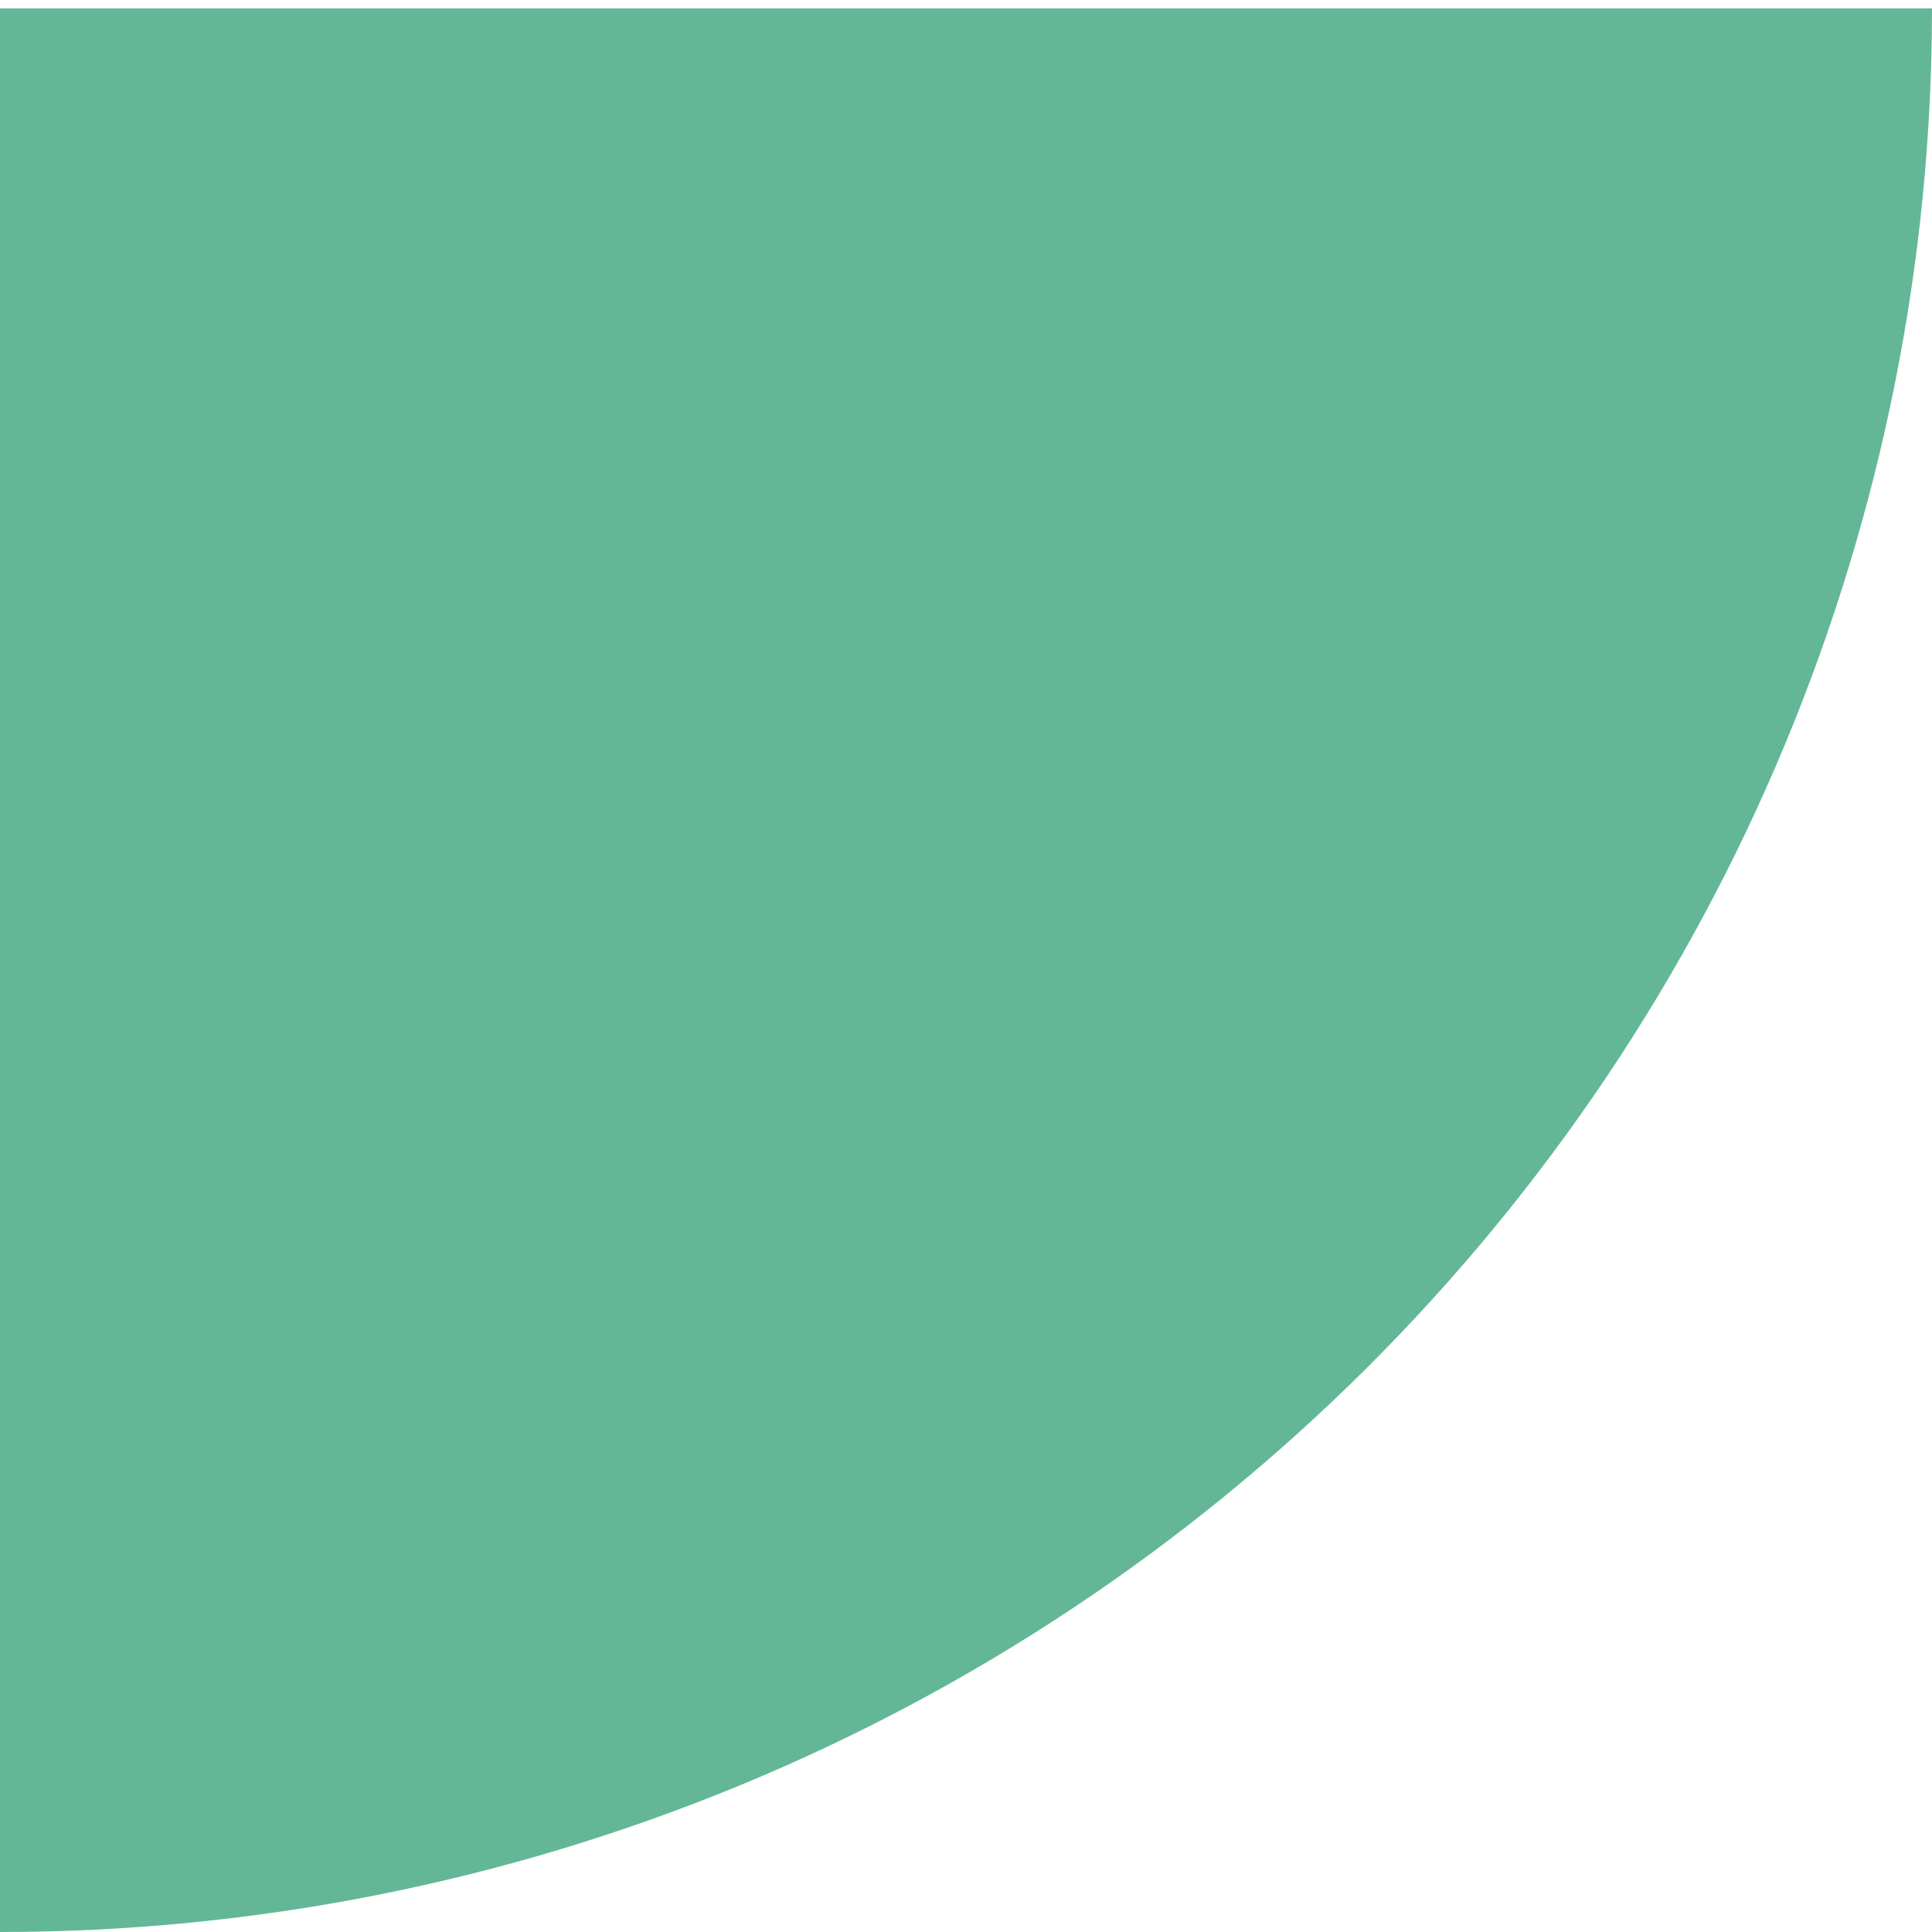 <svg width="115" height="115" viewBox="0 0 115 115" fill="none" xmlns="http://www.w3.org/2000/svg">
<path d="M-2.38051e-06 115C15.102 115 30.056 112.038 44.009 106.284C57.961 100.53 70.638 92.096 81.317 81.464C91.996 70.831 100.467 58.209 106.246 44.317C112.025 30.425 115 15.536 115 0.5L2.62444e-06 0.5L-2.38051e-06 115Z" fill="#63B796"/>
</svg>
